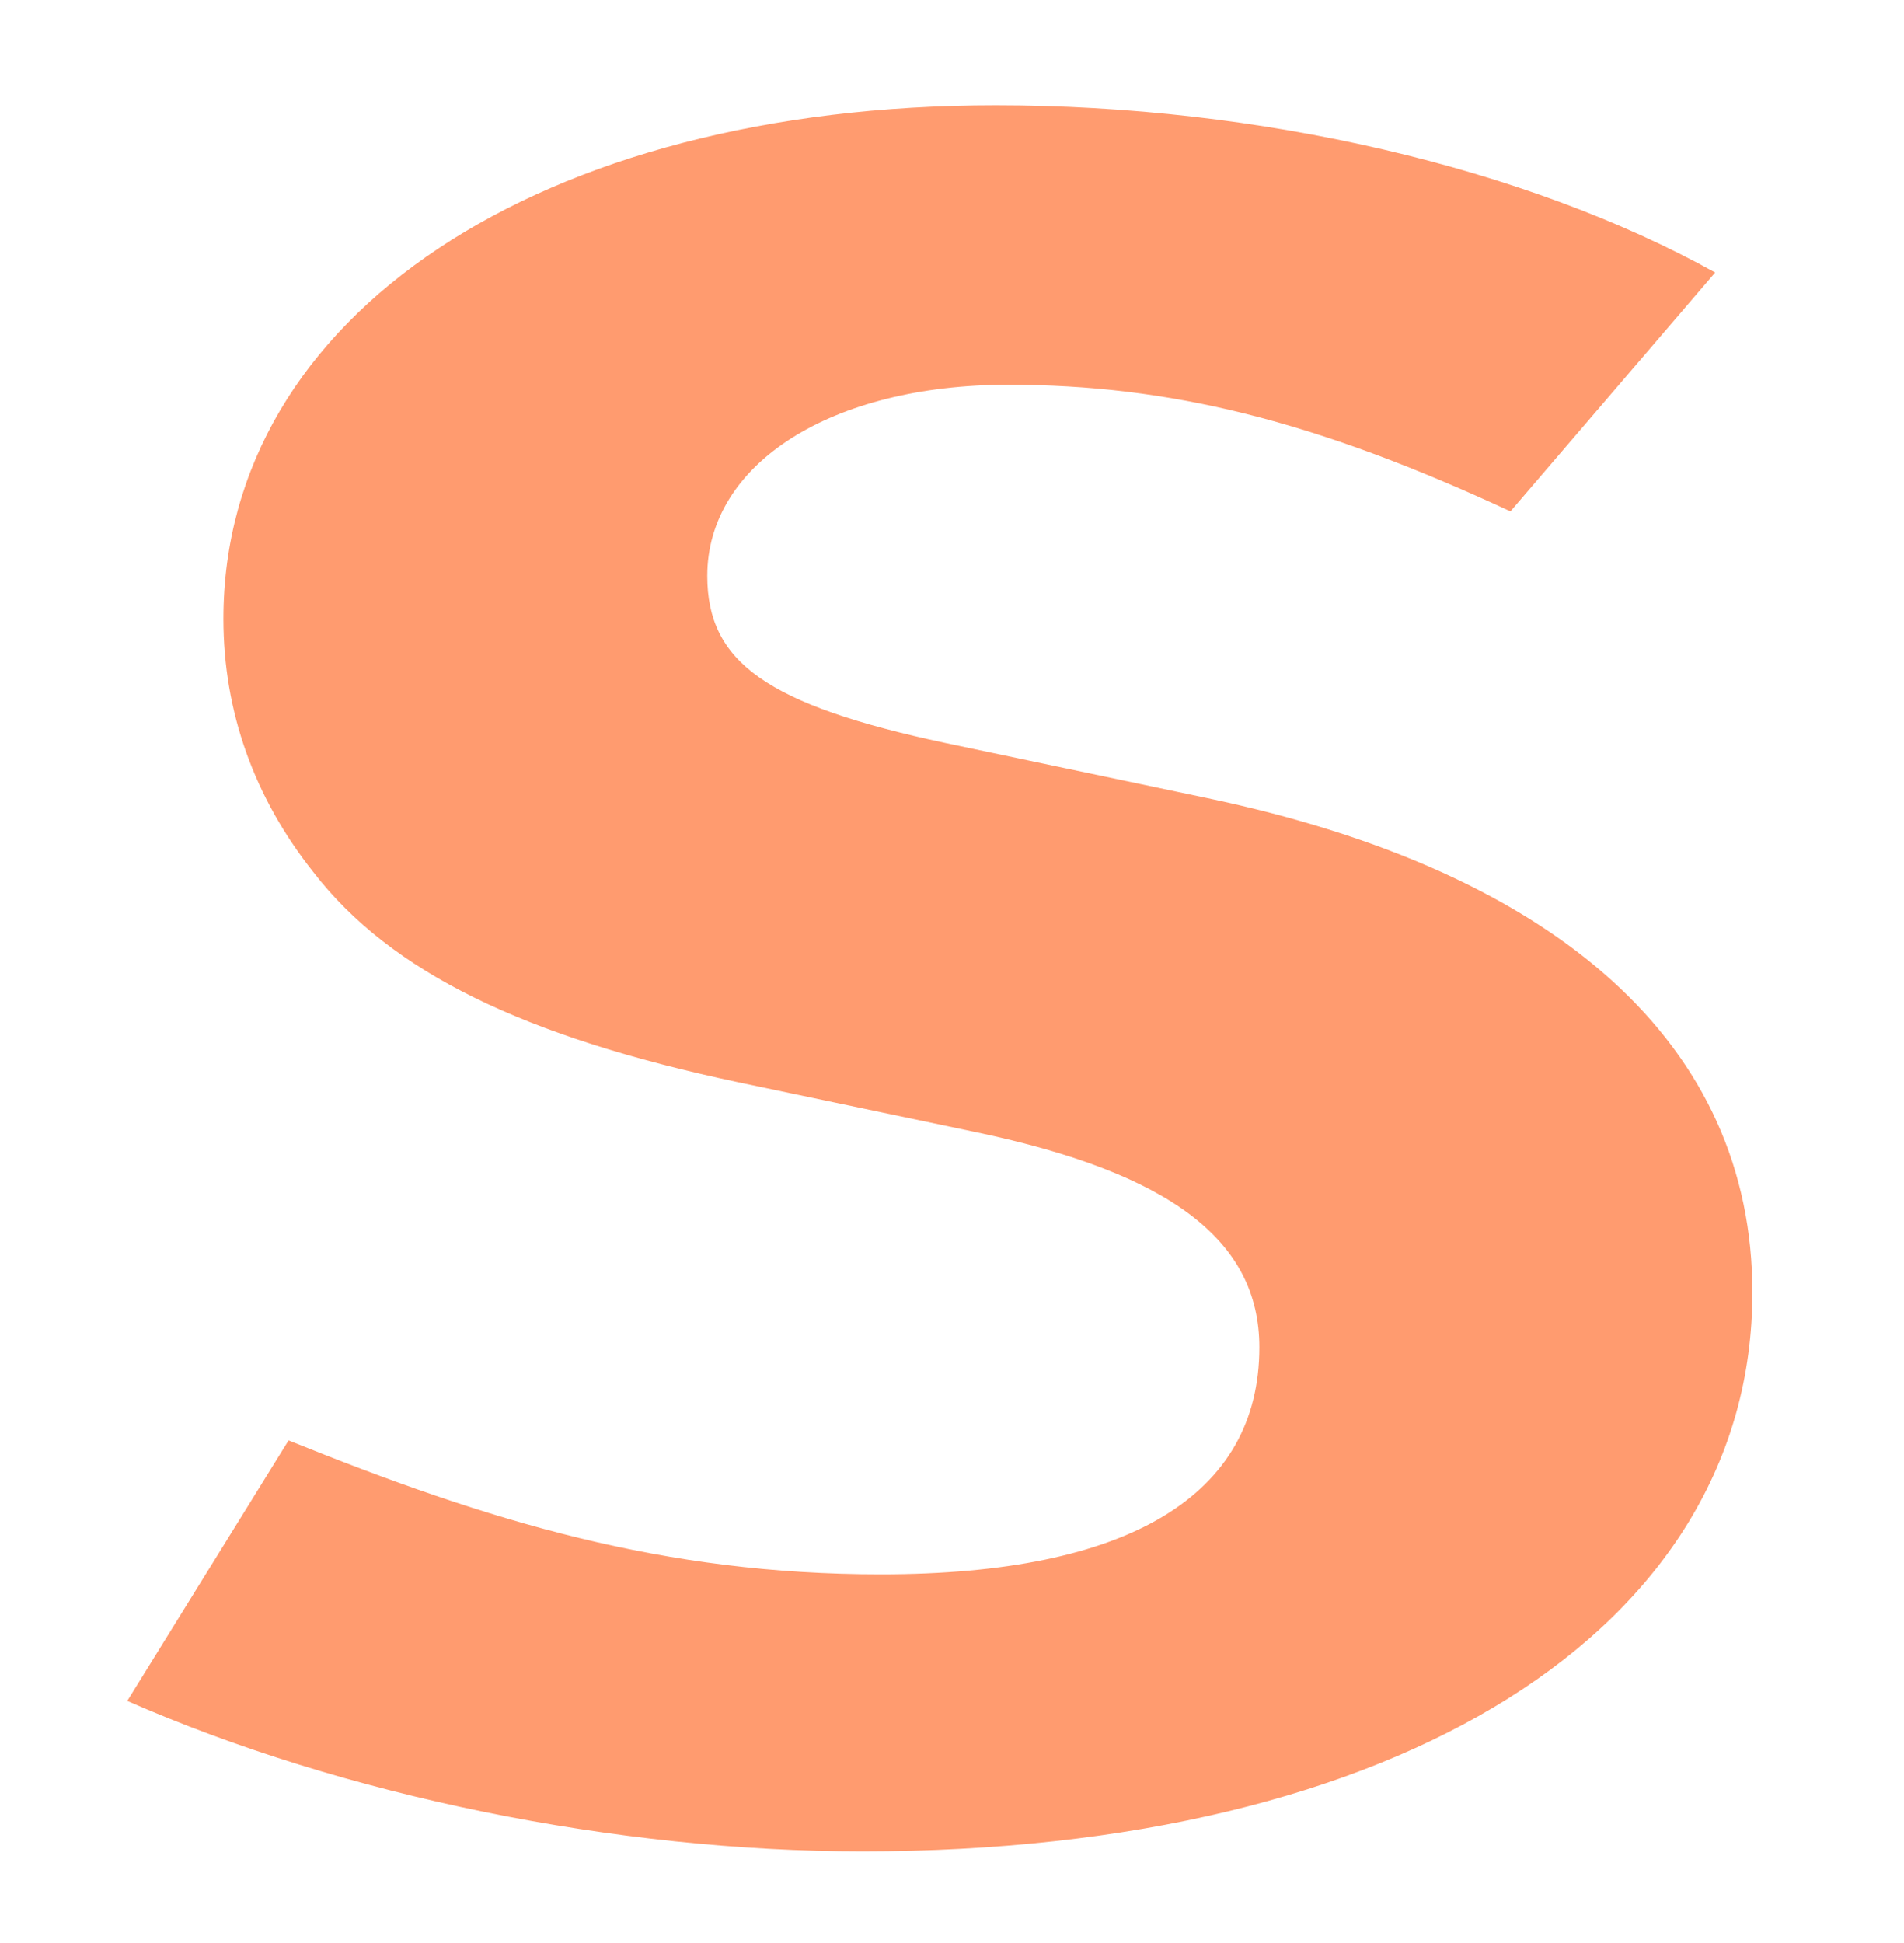 <?xml version="1.0" encoding="utf-8"?>
<!-- Generator: Adobe Illustrator 16.0.4, SVG Export Plug-In . SVG Version: 6.00 Build 0)  -->
<!DOCTYPE svg PUBLIC "-//W3C//DTD SVG 1.1//EN" "http://www.w3.org/Graphics/SVG/1.1/DTD/svg11.dtd">
<svg version="1.1" id="Ebene_1" xmlns="http://www.w3.org/2000/svg" xmlns:xlink="http://www.w3.org/1999/xlink" x="0px" y="0px"
	 width="660.564px" height="673.943px" viewBox="0 0 660.564 673.943" enable-background="new 0 0 660.564 673.943"
	 xml:space="preserve">
<g>
	<defs>
		<rect id="SVGID_1_" x="44.145" y="36.521" width="563.818" height="605.733"/>
	</defs>
	<clipPath id="SVGID_2_">
		<use xlink:href="#SVGID_1_"  overflow="visible"/>
	</clipPath>
	<path clip-path="url(#SVGID_2_)" fill="#FF9B6F" d="M524.03,177.401c-67.761-31.508-118.318-43.925-174.288-43.925
		c-61.331,0-104.364,27.359-104.364,66.306c0,29.832,20.429,44.732,82.815,58.008l90.423,19.028
		c122.659,25.714,189.348,86.199,189.348,171.523c0,116.865-122.659,193.912-308.796,193.912
		c-84.99,0-179.684-19.082-255.018-52.192l55.965-90.377c69.931,28.252,130.199,46.462,205.489,46.462
		c86.11,0,131.308-27.401,131.308-78.744c0-37.293-31.2-60.47-97.932-74.563l-82.877-17.404
		c-74.224-15.748-120.494-38.093-147.392-72.902c-20.429-25.714-31.2-55.546-31.2-87.85c0-105.212,109.728-178.151,267.934-178.151
		c91.468,0,183.987,21.554,249.614,58.008L524.03,177.401z"/>
</g>
</svg>
